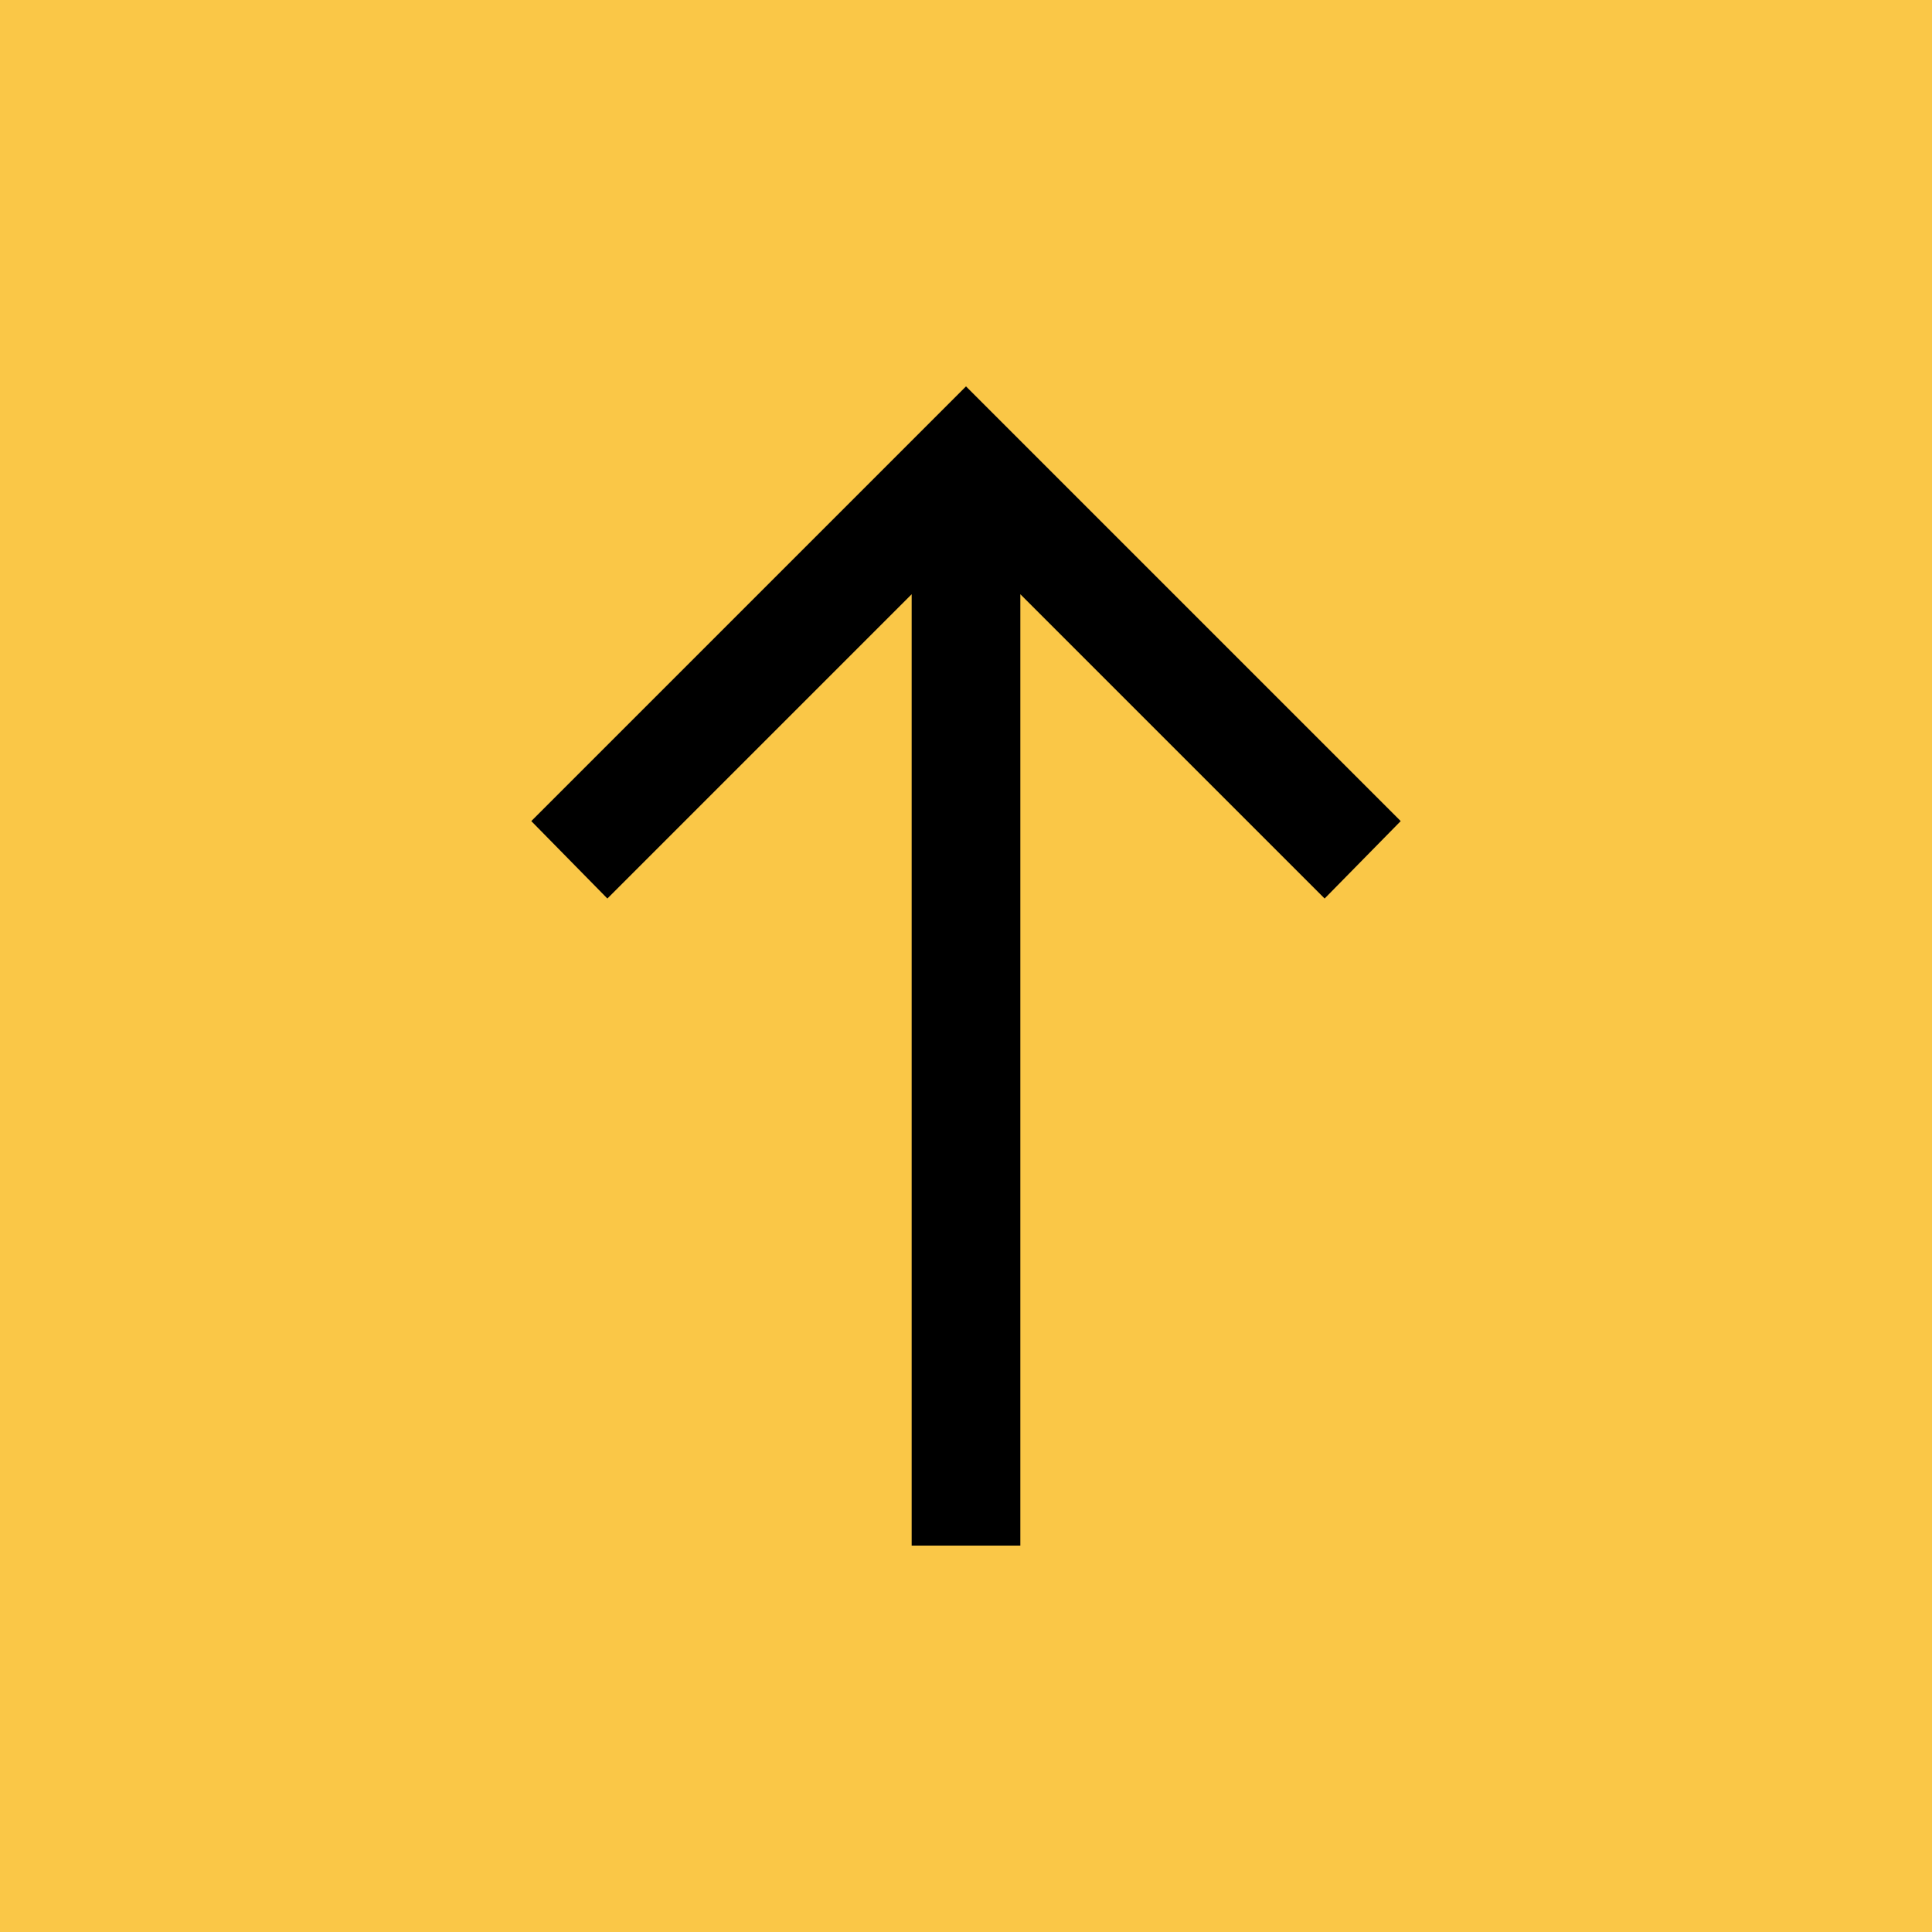 <svg width="40" height="40" viewBox="0 0 40 40" fill="none" xmlns="http://www.w3.org/2000/svg">
<rect width="40" height="40" fill="#FAC747"/>
<path d="M18.875 32V12.303L12.575 18.603L11 17L20 8L29 17L27.425 18.603L21.125 12.303V32H18.875Z" fill="black"/>
</svg>
